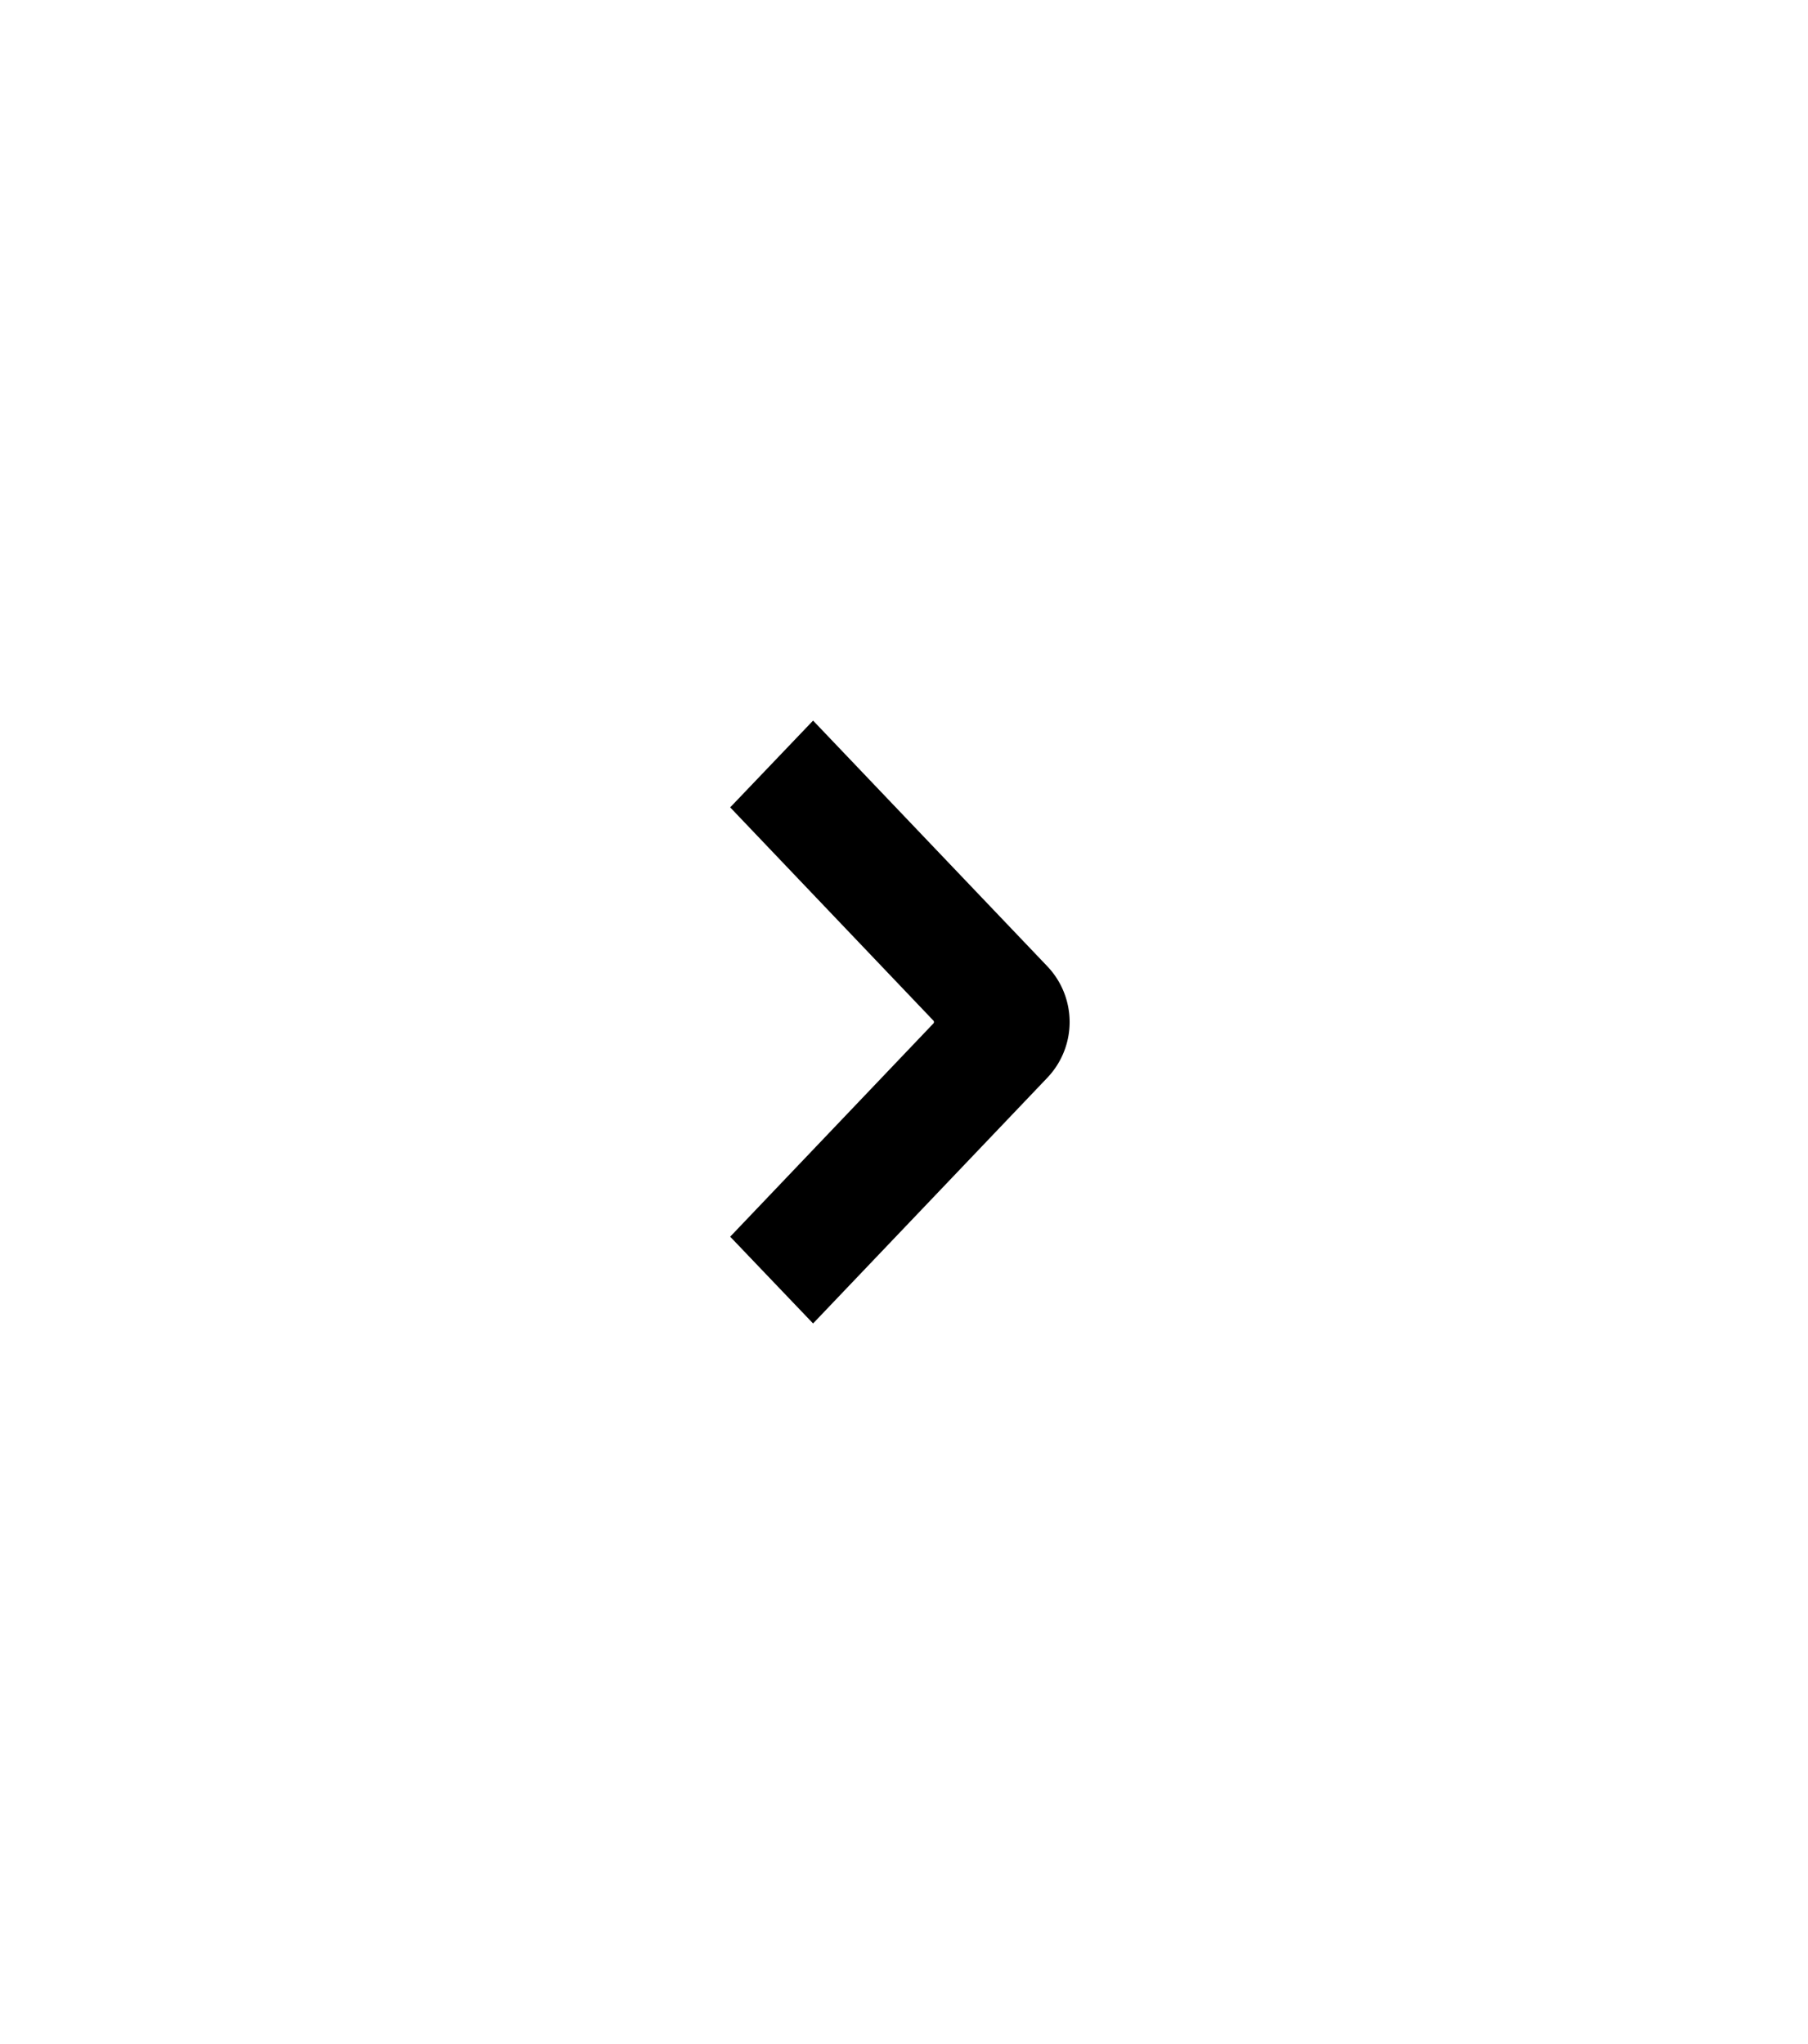 <svg xmlns="http://www.w3.org/2000/svg" width="23" height="26" viewBox="0 0 23 26"><g><g><path d="M10.343 9.89l-.363.38 2.256 2.367a.527.527 0 0 1 0 .726L9.98 15.73l.363.38 2.619-2.747a.527.527 0 0 0 0-.726z"/><path fill="none" stroke="#000" stroke-miterlimit="20" d="M10.343 9.89v0l-.363.38v0l2.256 2.367a.527.527 0 0 1 0 .726L9.98 15.73v0l.363.38v0l2.619-2.747a.527.527 0 0 0 0-.726z"/></g></g></svg>